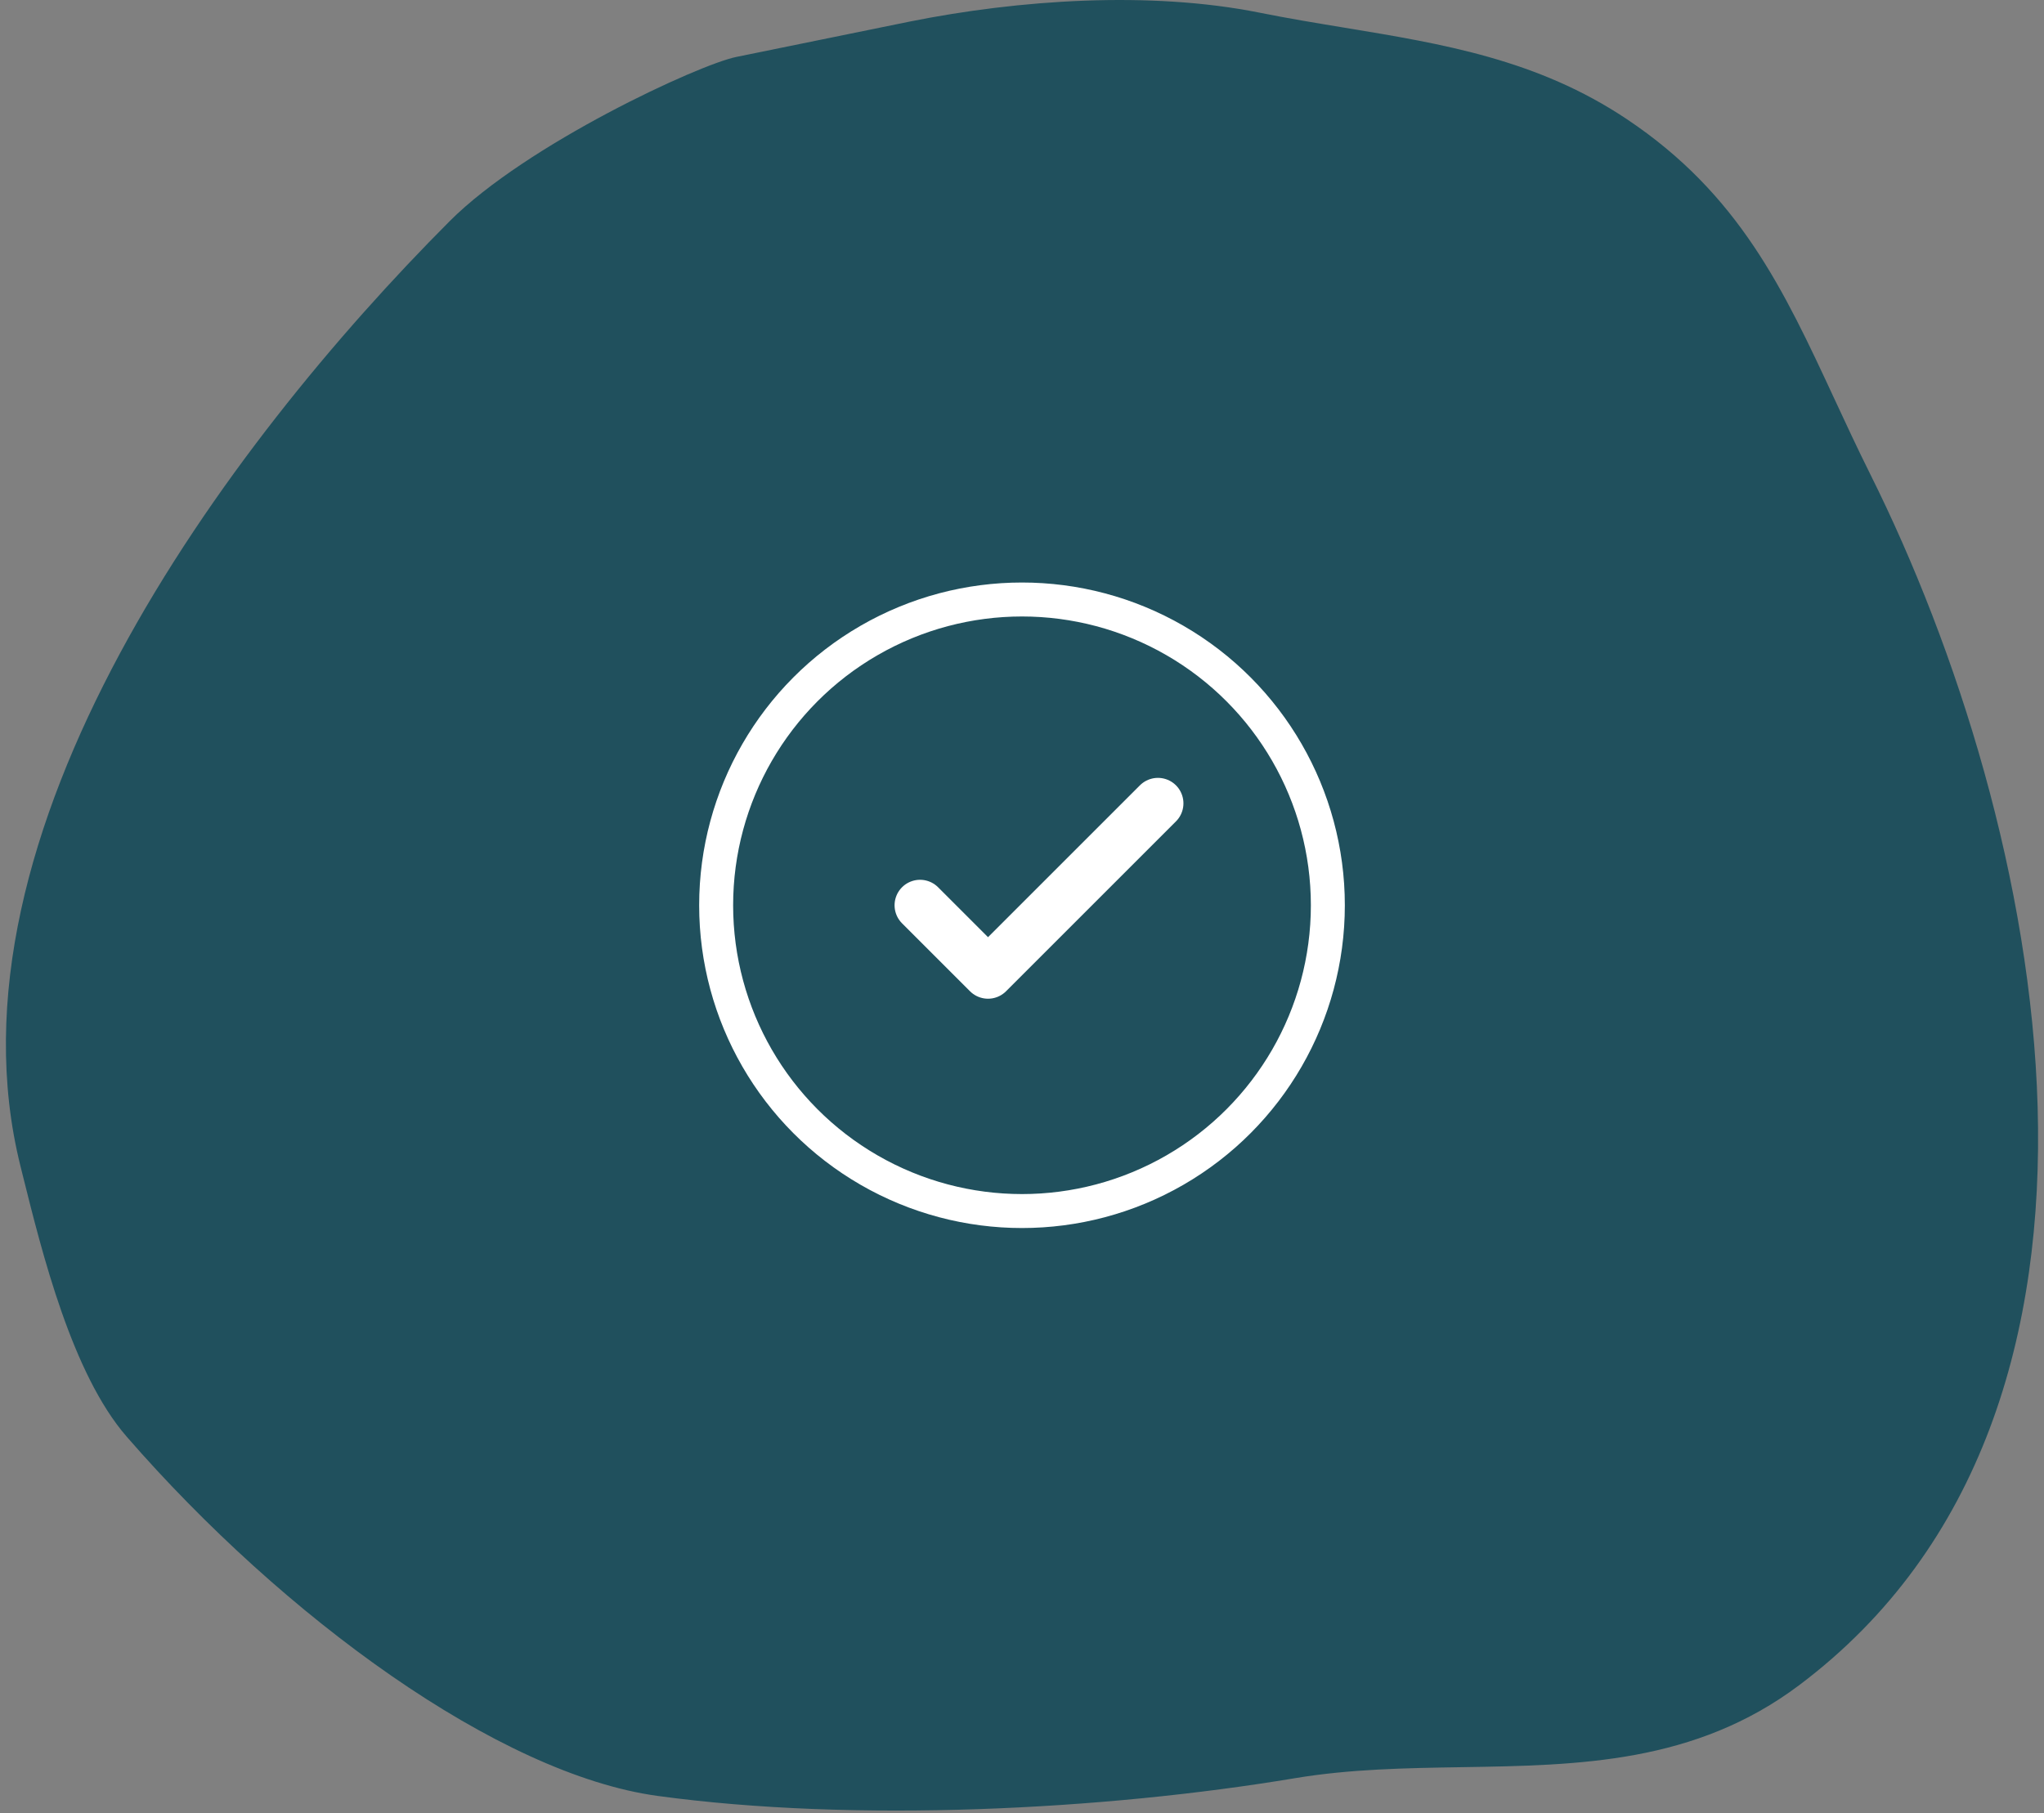 <svg width="71" height="63" viewBox="0 0 71 63" fill="none" xmlns="http://www.w3.org/2000/svg">
<rect x="0" y="0" width="71" height="63" fill="#808080" stroke="none"/>
<path fill-rule="evenodd" clip-rule="evenodd" d="M15.62 7.684C18.287 5.01 24.287 2.237 25.578 1.978C26.14 1.866 27.329 1.622 28.534 1.375C29.753 1.125 30.988 0.872 31.607 0.748C35.394 -0.011 39.945 -0.323 43.75 0.44C44.745 0.64 45.729 0.802 46.702 0.962C50.129 1.527 53.408 2.067 56.508 4.139C60.417 6.752 61.957 10.065 63.716 13.851C64.111 14.701 64.516 15.574 64.962 16.469C71.014 28.605 75.243 48.965 62.503 58.545C58.881 61.269 54.849 61.334 50.782 61.399C48.842 61.43 46.895 61.462 44.98 61.782C38.316 62.895 29.675 63.331 22.845 62.398C17.323 61.644 9.851 56.183 4.399 49.914C2.506 47.736 1.466 43.551 0.784 40.81C0.759 40.709 0.735 40.609 0.71 40.512C-2.164 28.983 7.825 15.5 15.62 7.684Z" fill="#20505D"/>
<circle cx="35.5" cy="31.453" r="10.624" stroke="white" stroke-width="1.18" stroke-linecap="round" stroke-linejoin="round"/>
<path d="M31.959 31.453L34.32 33.814L40.222 27.912" stroke="white" stroke-width="1.771" stroke-linecap="round" stroke-linejoin="round"/>
</svg>
